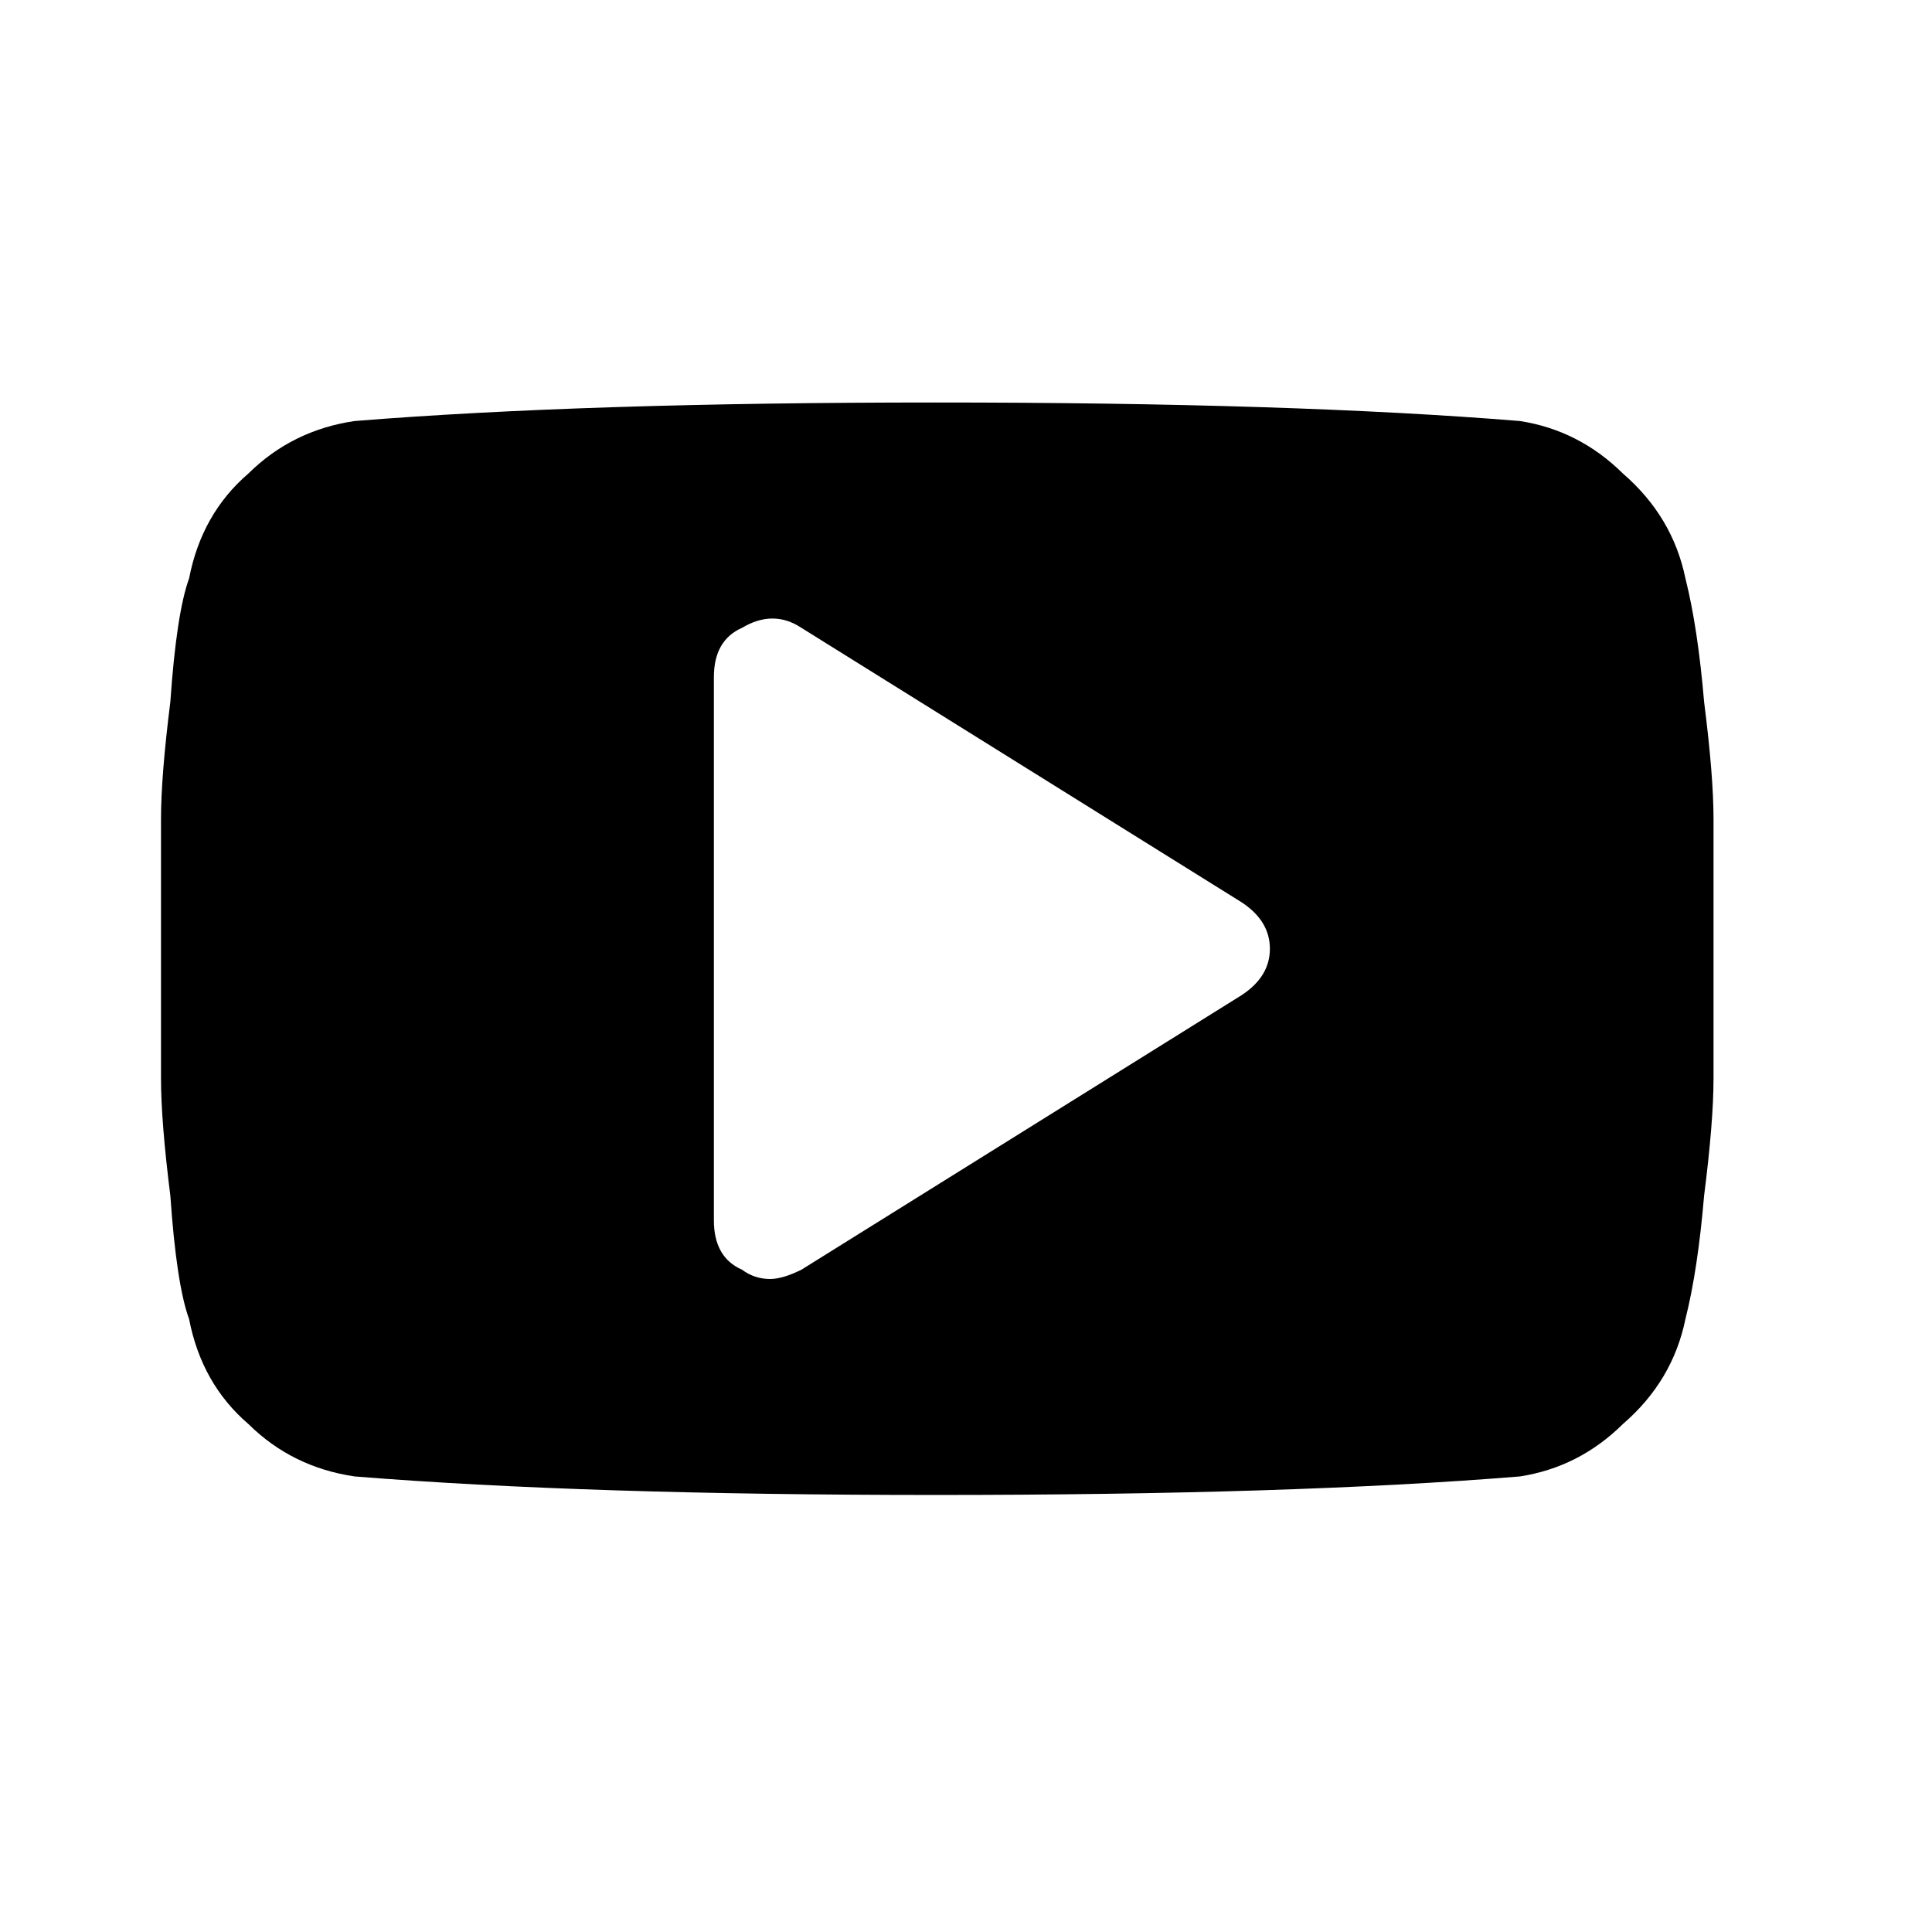 <svg width="24" height="24" viewBox="0 0 24 24" fill="none" xmlns="http://www.w3.org/2000/svg">
<path fill-rule="evenodd" clip-rule="evenodd" d="M15.426 12.361C15.659 12.207 15.775 12.016 15.775 11.786C15.775 11.556 15.659 11.364 15.426 11.21L9.955 7.799C9.722 7.645 9.476 7.645 9.218 7.799C8.985 7.902 8.868 8.106 8.868 8.412V15.159C8.868 15.466 8.985 15.671 9.218 15.773C9.321 15.85 9.438 15.888 9.567 15.888C9.67 15.888 9.799 15.85 9.955 15.773L15.426 12.361ZM21.286 10.176V13.396C21.286 13.754 21.247 14.24 21.169 14.853C21.117 15.466 21.04 15.978 20.937 16.386C20.832 16.898 20.574 17.333 20.16 17.69C19.798 18.048 19.371 18.265 18.88 18.341C16.991 18.495 14.573 18.571 11.624 18.571C8.726 18.571 6.32 18.495 4.406 18.341C3.888 18.265 3.448 18.048 3.086 17.69C2.699 17.358 2.453 16.923 2.349 16.386C2.246 16.106 2.167 15.594 2.116 14.853C2.039 14.24 2 13.754 2 13.396V10.176C2 9.818 2.039 9.332 2.116 8.719C2.167 7.978 2.246 7.467 2.349 7.185C2.453 6.649 2.699 6.214 3.086 5.882C3.448 5.524 3.888 5.306 4.406 5.23C6.32 5.076 8.726 5 11.624 5C14.573 5 16.991 5.076 18.88 5.23C19.371 5.306 19.798 5.524 20.16 5.882C20.574 6.24 20.832 6.675 20.937 7.185C21.04 7.595 21.117 8.106 21.169 8.719C21.247 9.332 21.286 9.818 21.286 10.176Z" fill="black"/>
</svg>
